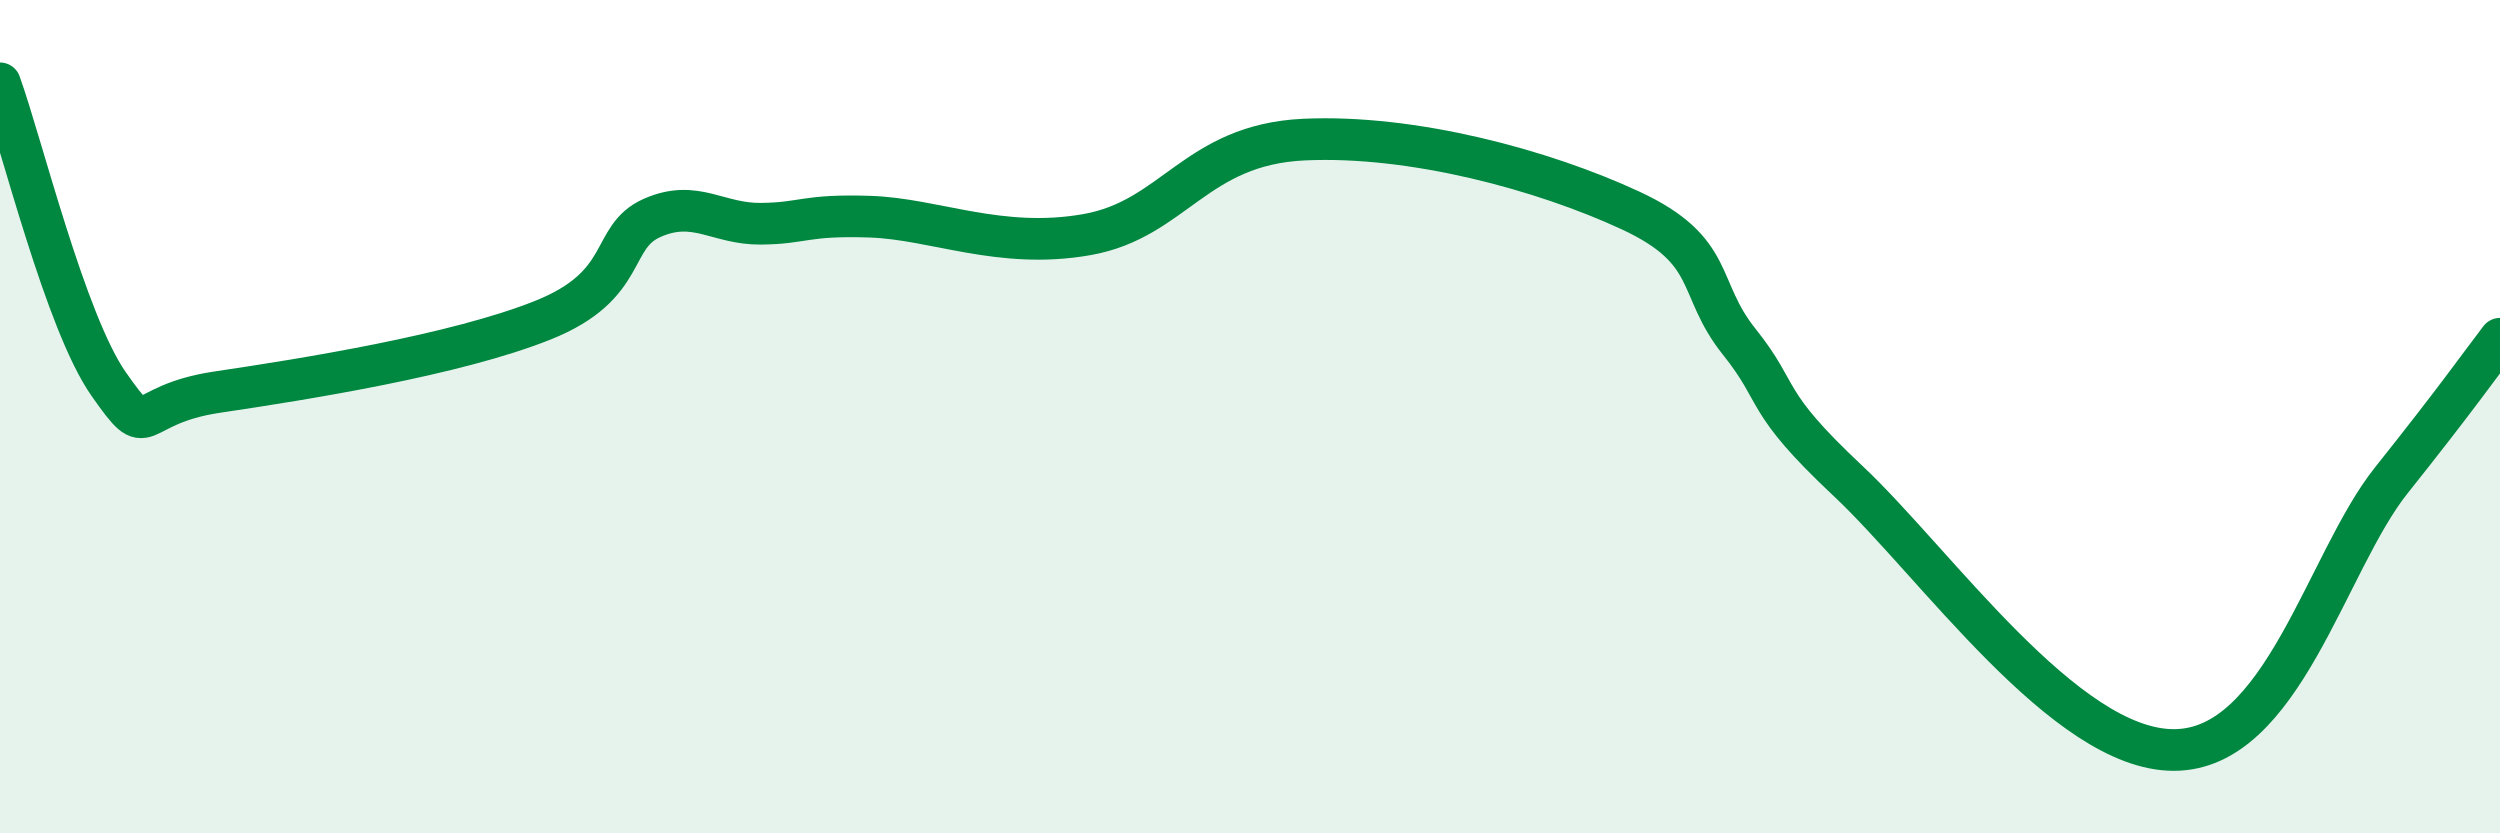 
    <svg width="60" height="20" viewBox="0 0 60 20" xmlns="http://www.w3.org/2000/svg">
      <path
        d="M 0,2 C 0.52,3.44 1.57,7.74 2.61,9.22 C 3.65,10.7 3.13,9.72 5.22,9.41 C 7.31,9.1 10.95,8.52 13.04,7.68 C 15.13,6.84 14.61,5.69 15.65,5.23 C 16.69,4.77 17.22,5.38 18.26,5.37 C 19.3,5.36 19.3,5.15 20.87,5.2 C 22.44,5.25 24,6 26.09,5.63 C 28.18,5.26 28.69,3.47 31.3,3.35 C 33.91,3.23 37.04,4.08 39.13,5.05 C 41.22,6.02 40.7,6.9 41.74,8.2 C 42.78,9.5 42.26,9.58 44.35,11.54 C 46.44,13.5 49.56,18 52.17,18 C 54.78,18 55.82,13.5 57.39,11.53 C 58.96,9.56 59.48,8.81 60,8.13L60 20L0 20Z"
        fill="#008740"
        opacity="0.1"
        stroke-linecap="round"
        stroke-linejoin="round"
      />
      <path
        d="M 0,2 C 0.52,3.44 1.57,7.74 2.61,9.22 C 3.65,10.7 3.13,9.72 5.22,9.41 C 7.31,9.1 10.95,8.52 13.04,7.68 C 15.13,6.84 14.61,5.69 15.65,5.23 C 16.69,4.77 17.22,5.38 18.26,5.37 C 19.3,5.36 19.3,5.15 20.87,5.2 C 22.44,5.25 24,6 26.09,5.63 C 28.18,5.26 28.69,3.47 31.3,3.35 C 33.91,3.23 37.04,4.08 39.13,5.05 C 41.22,6.02 40.7,6.9 41.74,8.2 C 42.78,9.5 42.26,9.58 44.35,11.54 C 46.44,13.5 49.56,18 52.17,18 C 54.78,18 55.82,13.5 57.39,11.53 C 58.96,9.56 59.48,8.81 60,8.13"
        stroke="#008740"
        stroke-width="1"
        fill="none"
        stroke-linecap="round"
        stroke-linejoin="round"
      />
    </svg>
  